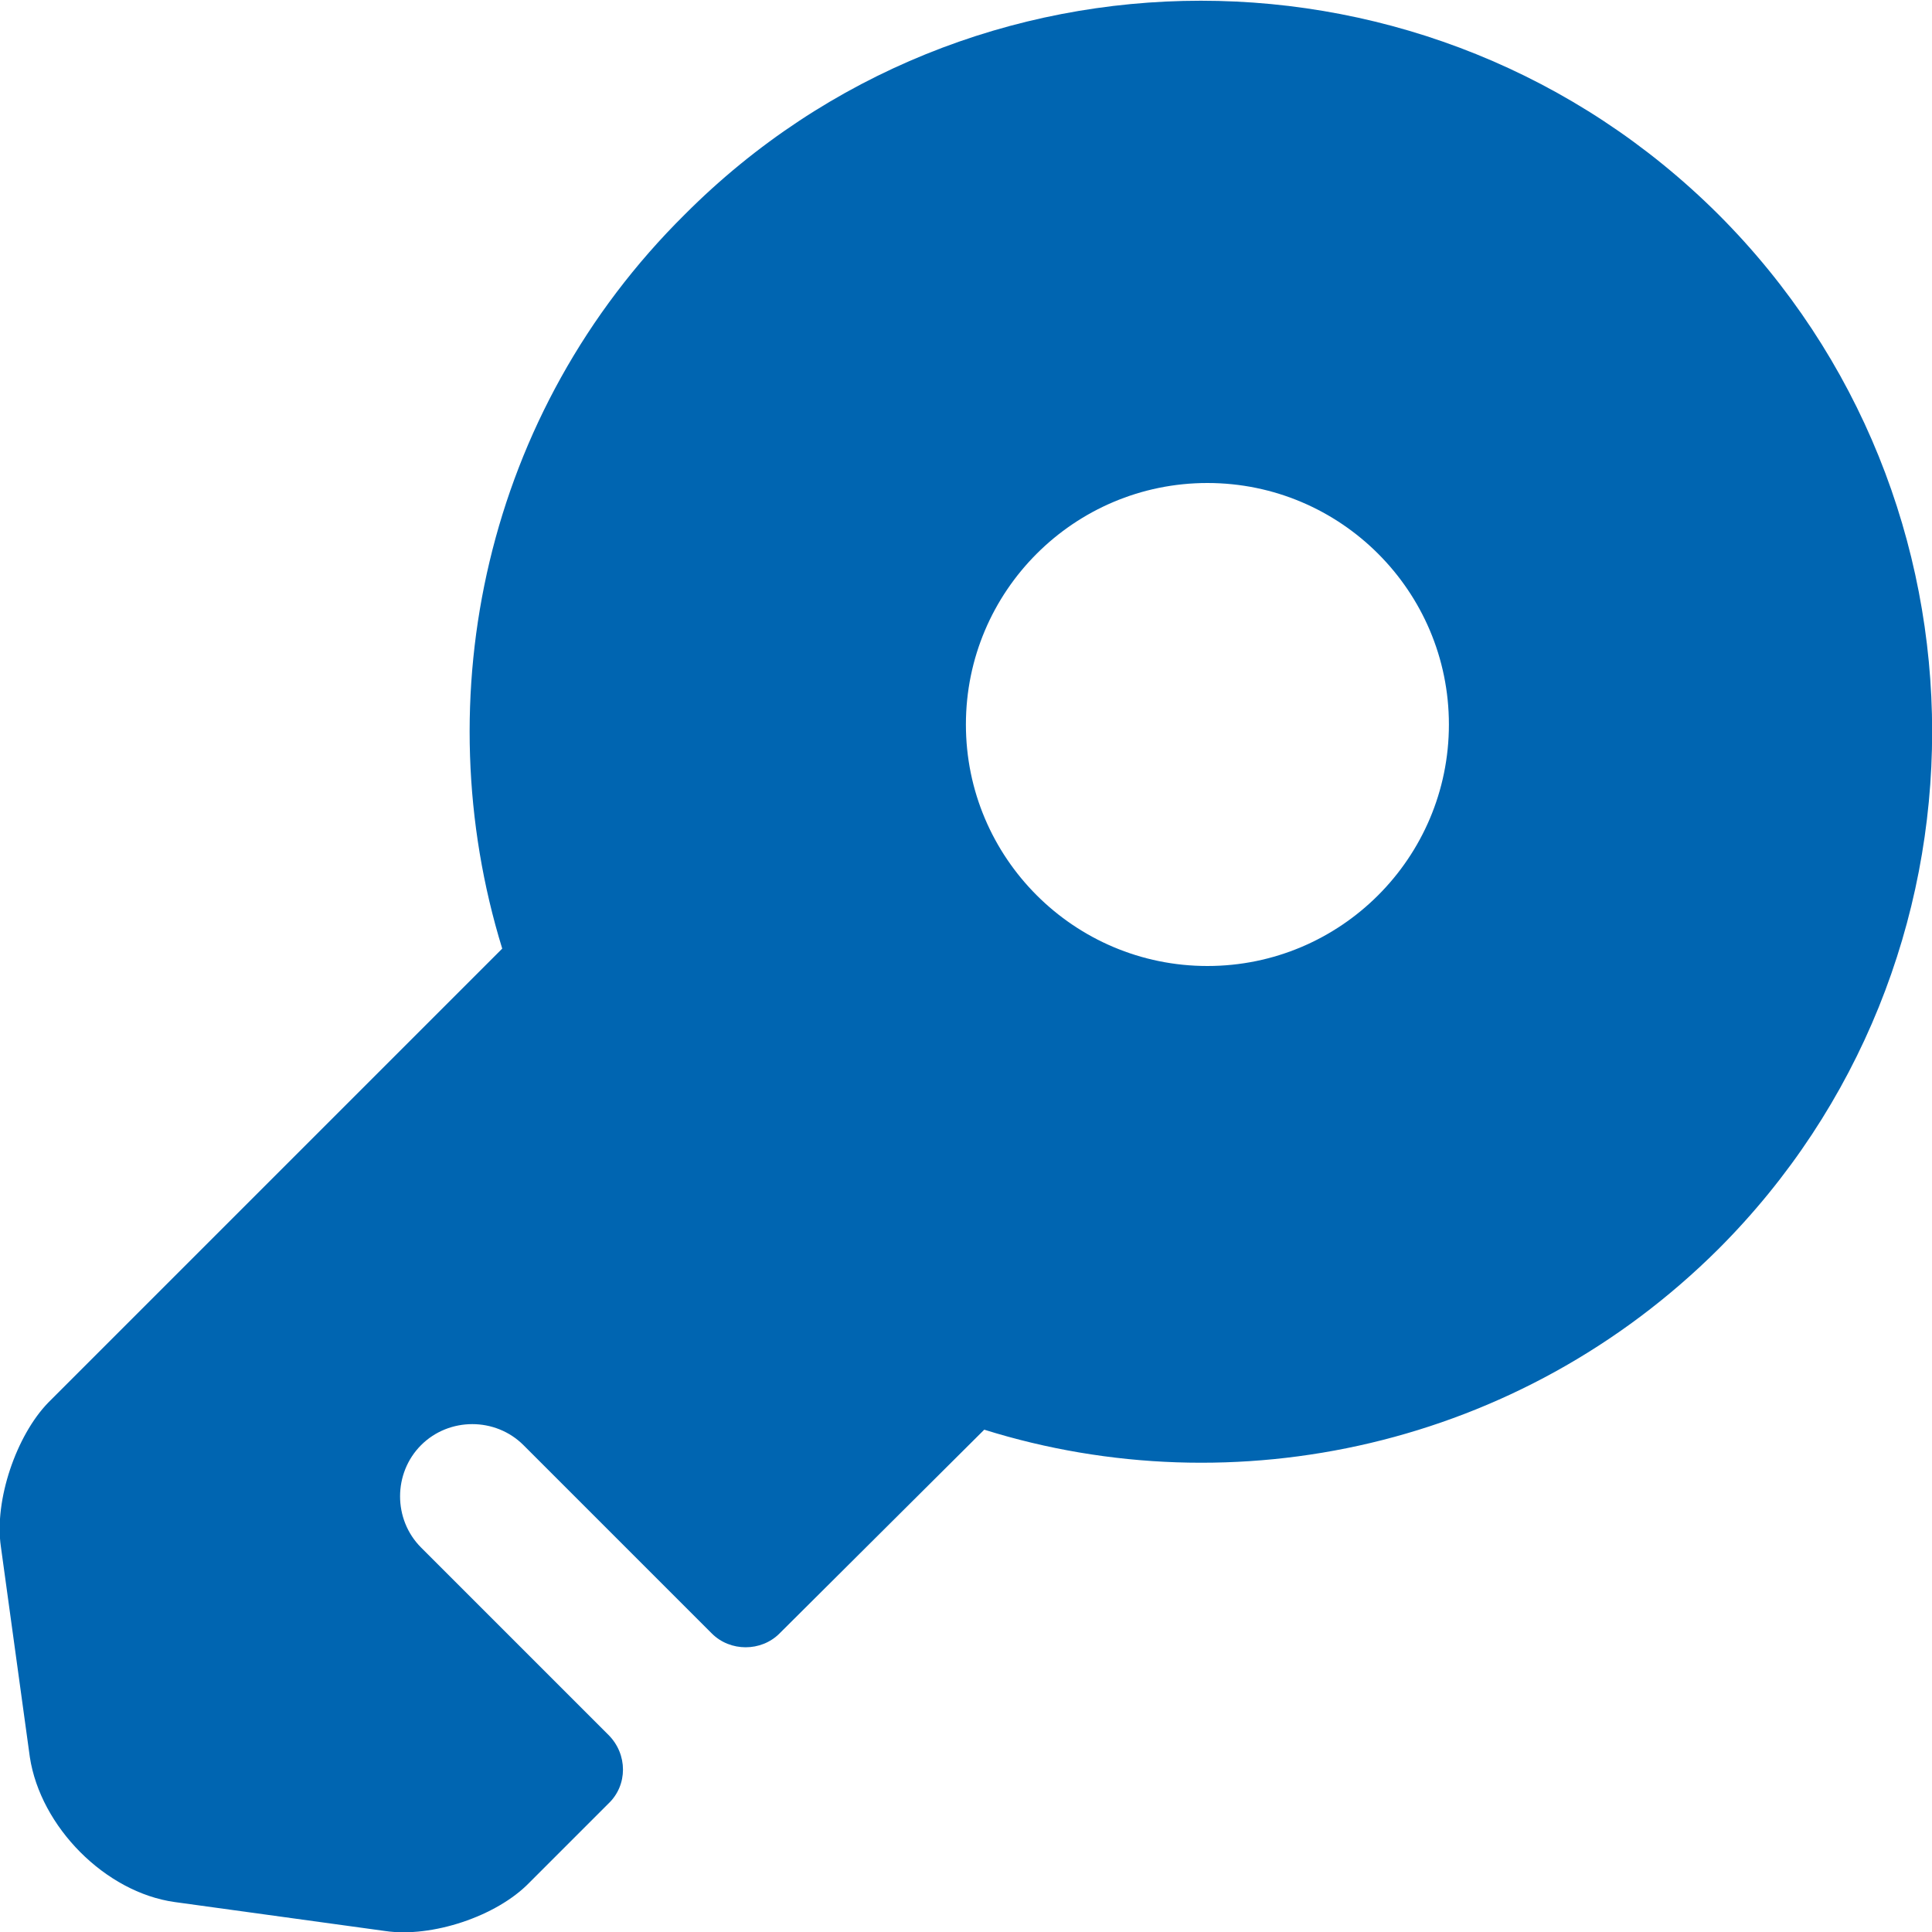 <svg width="20" height="20" viewBox="0 0 20 20" fill="none" xmlns="http://www.w3.org/2000/svg">
<path d="M17.789 2.22C14.829 -0.73 10.029 -0.73 7.089 2.22C5.019 4.27 4.399 7.22 5.199 9.82L0.499 14.52C0.169 14.86 -0.061 15.53 0.009 16.01L0.309 18.19C0.419 18.91 1.089 19.59 1.809 19.69L3.989 19.99C4.469 20.06 5.139 19.84 5.479 19.49L6.299 18.67C6.499 18.48 6.499 18.16 6.299 17.96L4.359 16.02C4.069 15.73 4.069 15.25 4.359 14.96C4.649 14.67 5.129 14.67 5.419 14.96L7.369 16.91C7.559 17.1 7.879 17.1 8.069 16.91L10.189 14.8C12.779 15.61 15.729 14.98 17.789 12.93C20.739 9.98 20.739 5.17 17.789 2.22ZM12.499 10C11.119 10 9.999 8.88 9.999 7.5C9.999 6.12 11.119 5 12.499 5C13.879 5 14.999 6.12 14.999 7.5C14.999 8.88 13.879 10 12.499 10Z" fill="#0065B1"/>
</svg>
